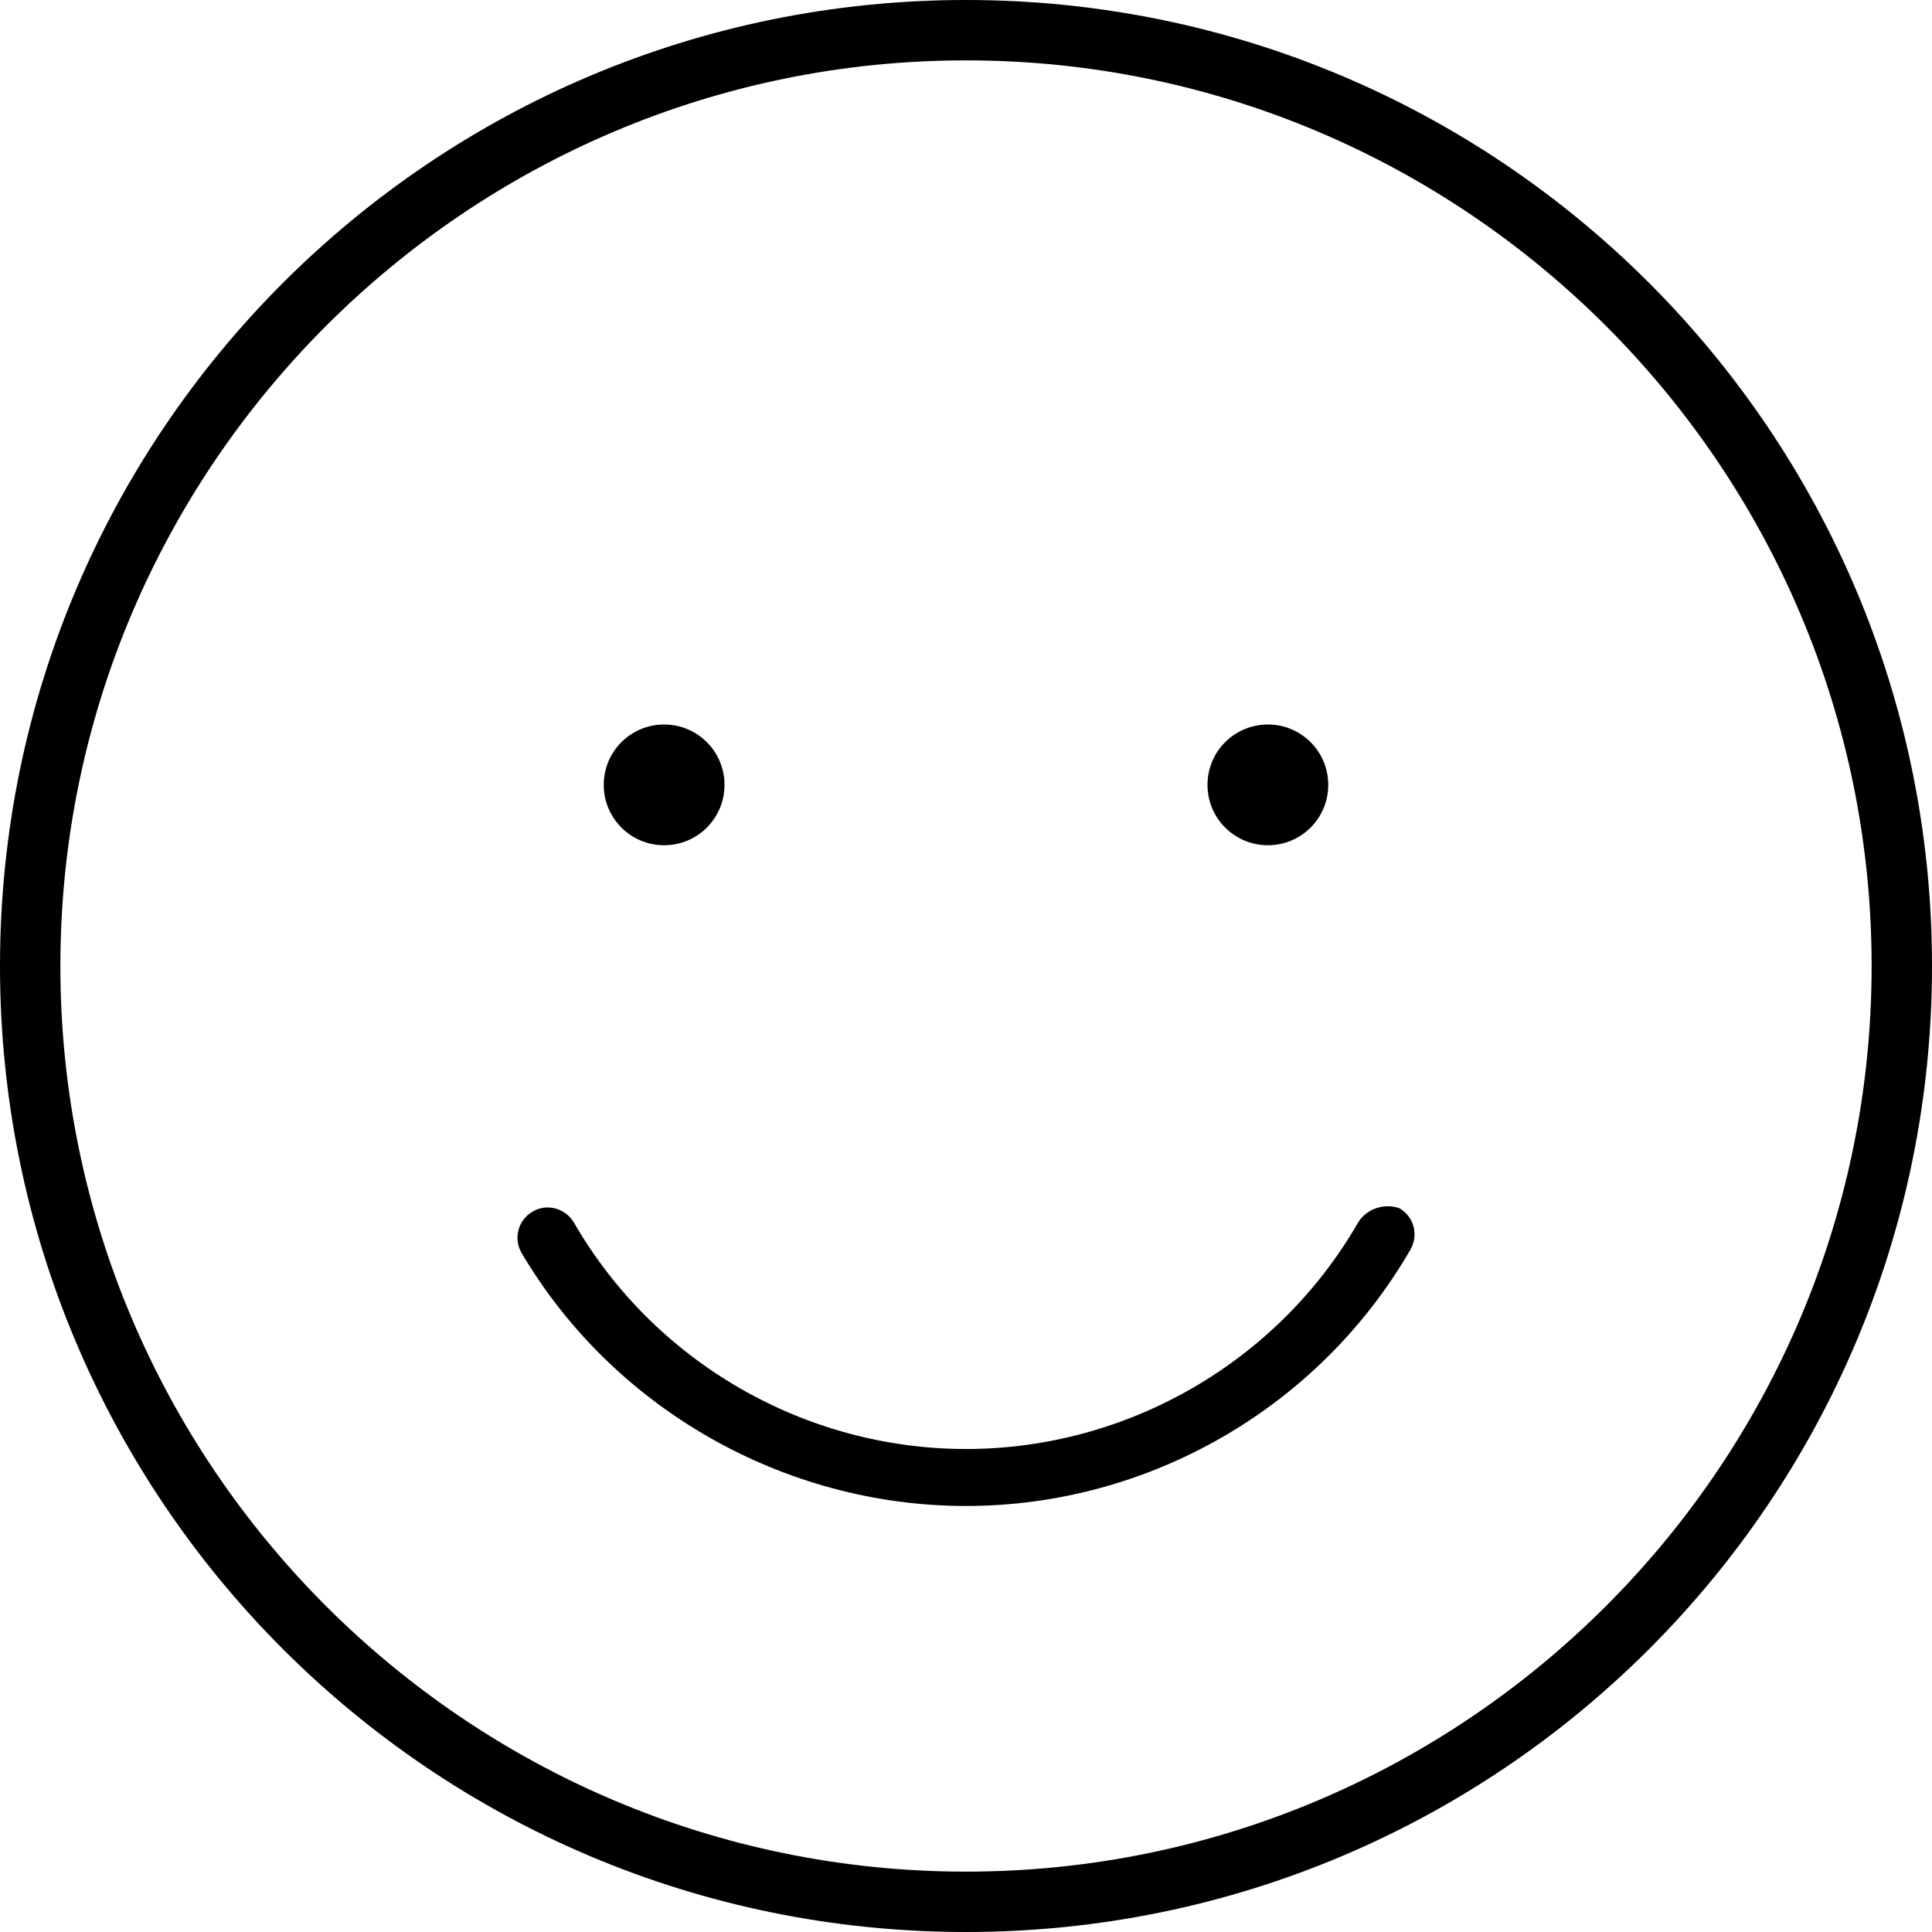 <svg xmlns="http://www.w3.org/2000/svg" viewBox="0 0 512 512"><!--! Font Awesome Pro 6.0.0-alpha3 by @fontawesome - https://fontawesome.com License - https://fontawesome.com/license (Commercial License) --><path d="M176 224C184.8 224 192 216.9 192 208S184.8 192 176 192S160 199.1 160 208S167.2 224 176 224zM336 224C344.8 224 352 216.9 352 208S344.8 192 336 192S320 199.1 320 208S327.2 224 336 224zM359.9 324C338.6 361 298.7 384 256 384s-82.56-23-103.9-60c-2.281-3.844-7.219-5.156-10.94-2.922C137.3 323.3 136 328.2 138.2 332C162.4 373.1 207.6 399.1 256 399.1s93.56-26.02 117.8-67.98c2.188-3.828 .906-8.719-2.938-10.92C367.1 318.8 362.2 320.2 359.9 324zM256 0C114.6 0 0 114.6 0 256s114.6 256 256 256s256-114.6 256-256S397.4 0 256 0zM256 496c-132.3 0-240-107.7-240-240S123.7 16 256 16s240 107.7 240 240S388.3 496 256 496z"/></svg>